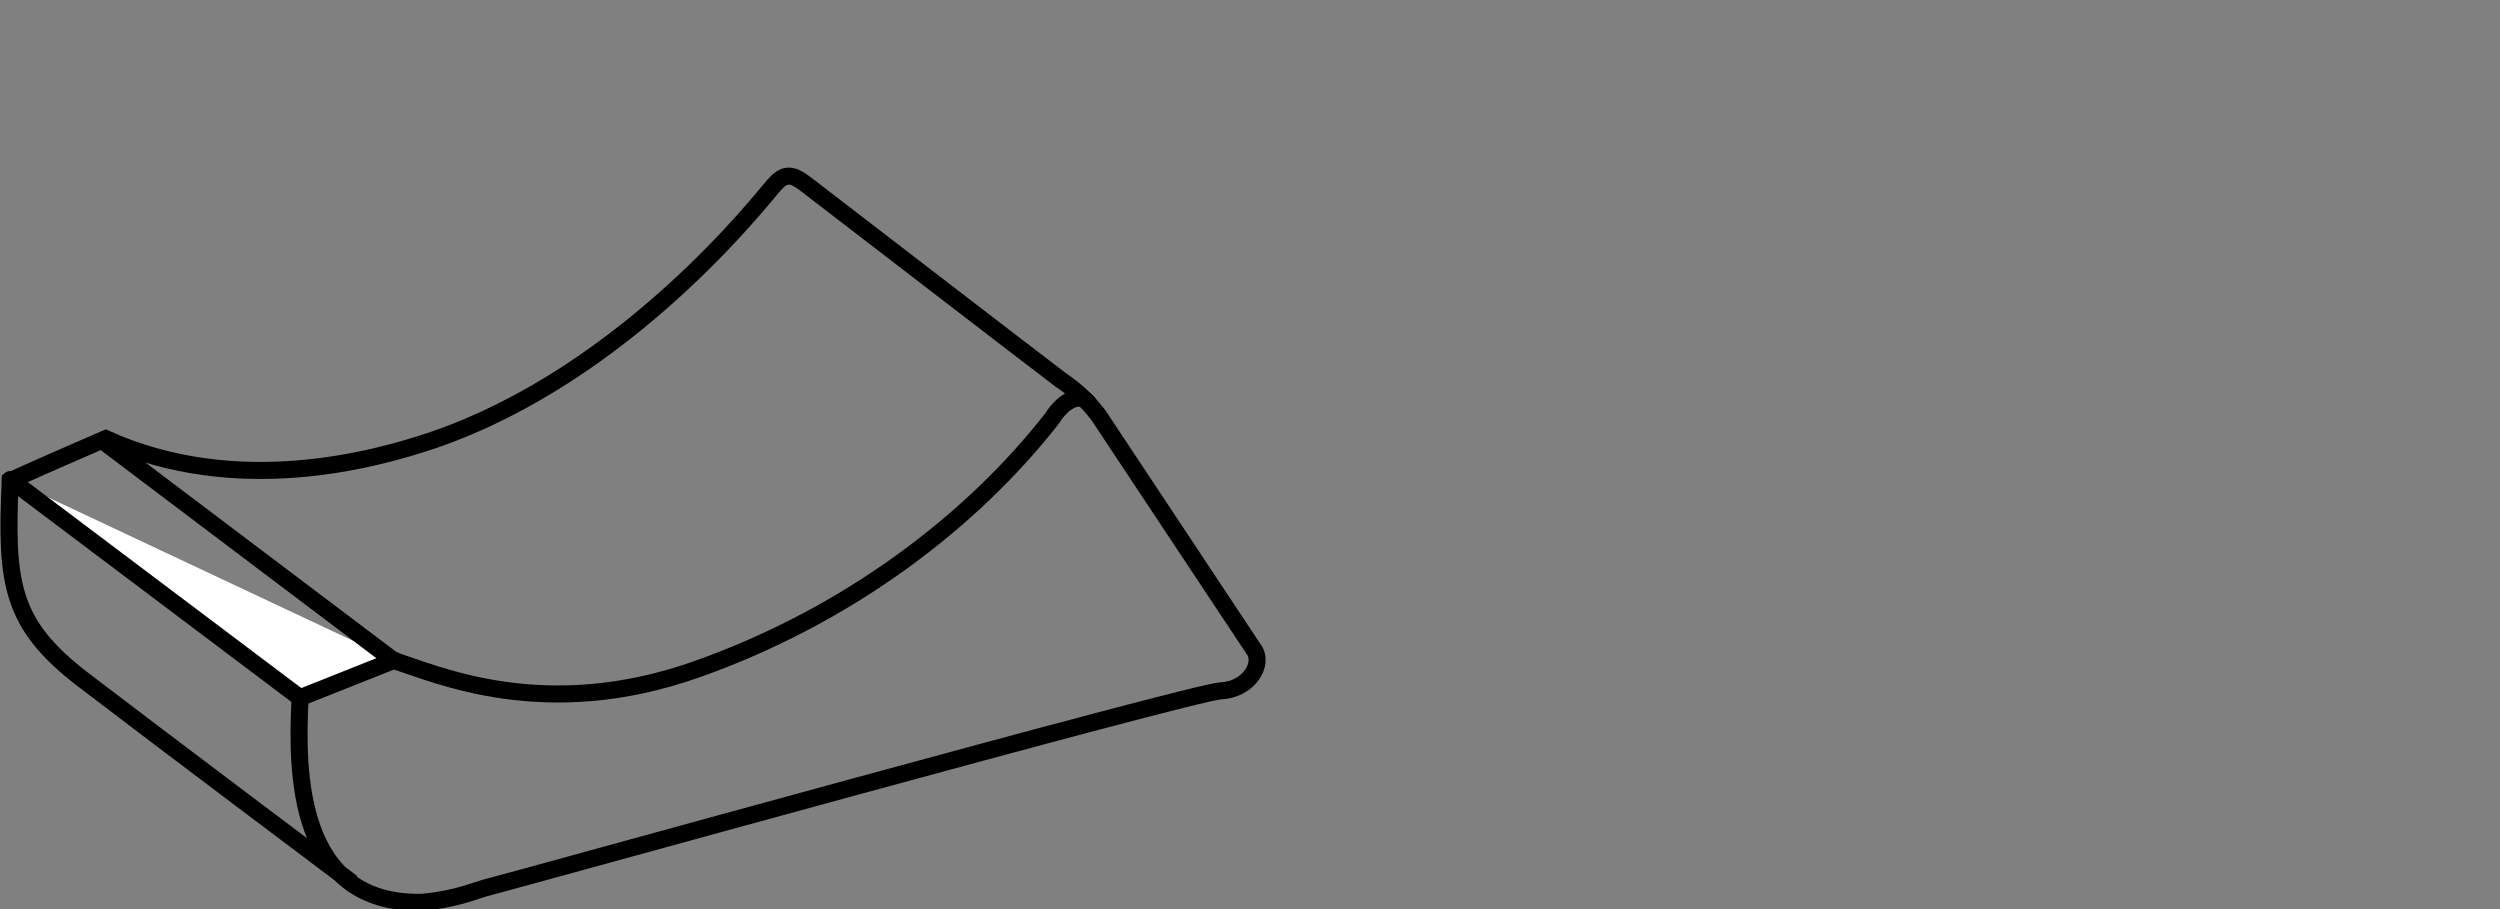 <?xml version="1.0" encoding="utf-8"?>
<!-- Generator: Adobe Illustrator 24.3.0, SVG Export Plug-In . SVG Version: 6.00 Build 0)  -->
<svg version="1.1" id="Ebene_1" xmlns="http://www.w3.org/2000/svg" xmlns:xlink="http://www.w3.org/1999/xlink" x="0px" y="0px"
	 viewBox="0 0 220 80" style="enable-background:new 0 0 220 80;" xml:space="preserve">
<rect x="0" y="0" width="220" height="80" fill="#808080" stroke="none"/>
<style type="text/css">
	.st0{fill:none;stroke:#000000;stroke-width:1.5;stroke-miterlimit:10;}
	.st1{fill:#FFFFFF;stroke:#000000;stroke-width:1.5;stroke-linecap:round;stroke-linejoin:round;stroke-miterlimit:10;}
</style>
<path class="st0" d="M31,77.7c-0.8-0.6-17.3-13-23.7-17.9s-6.8-8.5-6.4-17.5c0,0,2.4-1.1,8.4-3.7c11.5,5.2,23.6,1.9,28.9,0.1
	c17.1-5.9,29-21.4,29.9-22.4s1.5-1.1,2.8-0.1s20.8,16,22.4,17.2c1.6,1.1,2.5,2,3.4,3.2c0.8,1.2,13.6,20.5,13.6,20.5
	c1,1.3-0.4,3.6-2.9,3.7C105,60.9,44.5,77.7,43.2,78c-1.3,0.3-2.8,1.1-6,1.4C26,79.7,26.1,67.7,26.4,61.6"/>
<polyline class="st1" points="0.9,42.2 26.4,61.4 34.7,58.1 "/>
<path class="st0" d="M8.9,38.7l25.7,19.4c4,1.3,13.4,5.5,26.7,0.8s24.2-13,31.3-22.1c1-1.6,2.5-2.3,3.2-1.3"/>
</svg>
